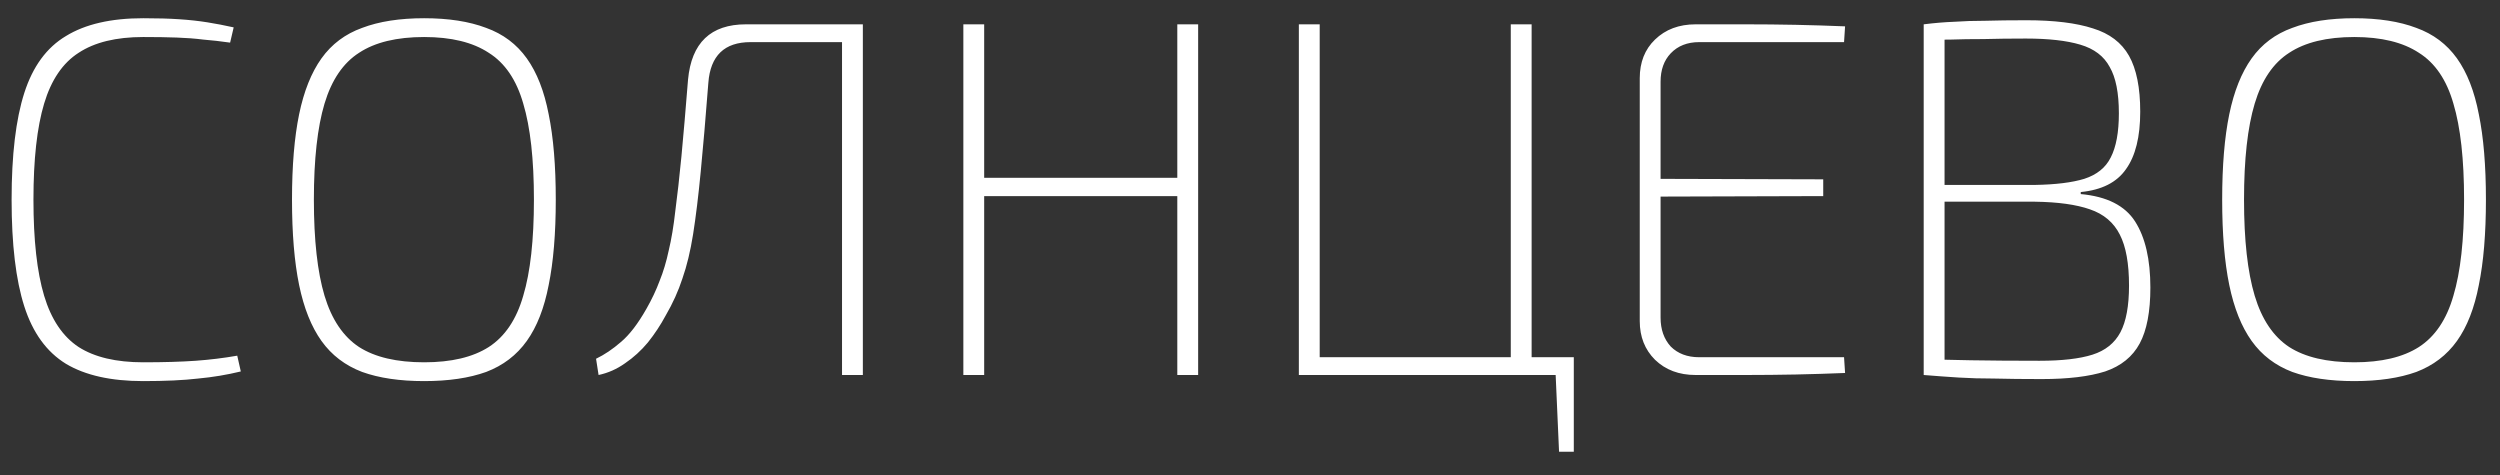 <svg width="100" height="19" viewBox="0 0 100 19" fill="none" xmlns="http://www.w3.org/2000/svg">
<rect x="0" y="0" width="100" height="19" fill="#333333" stroke="none"/>
<path d="M5.729 0.729C6.298 0.729 6.779 0.743 7.172 0.77C7.579 0.797 7.952 0.838 8.29 0.892C8.629 0.946 8.982 1.014 9.347 1.095L9.205 1.705C8.826 1.651 8.467 1.61 8.128 1.583C7.802 1.542 7.45 1.515 7.071 1.502C6.691 1.488 6.244 1.481 5.729 1.481C4.645 1.481 3.784 1.691 3.147 2.111C2.51 2.518 2.049 3.196 1.765 4.144C1.48 5.093 1.338 6.374 1.338 7.987C1.338 9.599 1.48 10.88 1.765 11.829C2.049 12.777 2.51 13.462 3.147 13.882C3.784 14.289 4.645 14.492 5.729 14.492C6.556 14.492 7.254 14.471 7.823 14.431C8.392 14.39 8.948 14.322 9.49 14.227L9.632 14.858C9.076 14.993 8.507 15.088 7.924 15.142C7.342 15.21 6.61 15.244 5.729 15.244C4.441 15.244 3.411 15.014 2.639 14.553C1.866 14.078 1.311 13.313 0.972 12.256C0.633 11.198 0.464 9.775 0.464 7.987C0.464 6.198 0.633 4.775 0.972 3.717C1.311 2.66 1.866 1.901 2.639 1.441C3.411 0.966 4.441 0.729 5.729 0.729ZM16.966 0.729C17.942 0.729 18.768 0.858 19.446 1.115C20.124 1.359 20.666 1.766 21.072 2.335C21.479 2.904 21.77 3.65 21.947 4.571C22.136 5.493 22.231 6.631 22.231 7.987C22.231 9.342 22.136 10.48 21.947 11.402C21.77 12.323 21.479 13.069 21.072 13.638C20.666 14.207 20.124 14.62 19.446 14.878C18.768 15.122 17.942 15.244 16.966 15.244C15.99 15.244 15.163 15.122 14.486 14.878C13.808 14.62 13.266 14.207 12.859 13.638C12.453 13.069 12.155 12.323 11.965 11.402C11.775 10.48 11.68 9.342 11.68 7.987C11.68 6.631 11.775 5.493 11.965 4.571C12.155 3.65 12.453 2.904 12.859 2.335C13.266 1.766 13.808 1.359 14.486 1.115C15.163 0.858 15.99 0.729 16.966 0.729ZM16.966 1.481C15.868 1.481 15.001 1.691 14.364 2.111C13.727 2.518 13.266 3.196 12.981 4.144C12.697 5.093 12.555 6.374 12.555 7.987C12.555 9.599 12.697 10.88 12.981 11.829C13.266 12.777 13.727 13.462 14.364 13.882C15.001 14.289 15.868 14.492 16.966 14.492C18.05 14.492 18.911 14.289 19.548 13.882C20.198 13.462 20.659 12.777 20.93 11.829C21.215 10.88 21.357 9.599 21.357 7.987C21.357 6.374 21.215 5.093 20.93 4.144C20.659 3.196 20.198 2.518 19.548 2.111C18.911 1.691 18.05 1.481 16.966 1.481ZM34.23 0.973V1.685H30.022C28.978 1.685 28.416 2.227 28.334 3.311C28.226 4.707 28.124 5.893 28.029 6.868C27.935 7.844 27.833 8.678 27.724 9.369C27.616 10.046 27.474 10.636 27.298 11.137C27.135 11.639 26.911 12.134 26.627 12.621C26.423 13.001 26.186 13.36 25.915 13.699C25.644 14.024 25.339 14.302 25 14.532C24.675 14.763 24.323 14.919 23.943 15L23.842 14.35C24.18 14.187 24.512 13.963 24.838 13.679C25.177 13.394 25.515 12.954 25.854 12.357C26.071 11.978 26.247 11.605 26.383 11.239C26.532 10.873 26.654 10.467 26.749 10.019C26.857 9.572 26.945 9.044 27.013 8.434C27.094 7.824 27.176 7.099 27.257 6.259C27.338 5.405 27.426 4.382 27.521 3.189C27.657 1.712 28.429 0.973 29.839 0.973H34.23ZM34.514 0.973V15H33.681V0.973H34.514ZM39.367 0.973V15H38.534V0.973H39.367ZM47.316 7.112V7.844H39.205V7.112H47.316ZM47.926 0.973V15H47.092V0.973H47.926ZM51.954 15V0.973H52.788V15H51.954ZM52.625 15V14.289H62.952V15H52.625ZM60.431 15V0.973H61.265V15H60.431ZM62.362 18.07L62.22 14.858H62.952V18.07H62.362ZM67.826 0.973C68.49 0.973 69.154 0.973 69.818 0.973C70.496 0.973 71.167 0.98 71.831 0.993C72.495 1.007 73.152 1.027 73.803 1.054L73.762 1.685H67.968C67.494 1.685 67.115 1.834 66.83 2.132C66.559 2.416 66.423 2.796 66.423 3.27V12.703C66.423 13.177 66.559 13.563 66.83 13.862C67.115 14.146 67.494 14.289 67.968 14.289H73.762L73.803 14.919C73.152 14.946 72.495 14.966 71.831 14.98C71.167 14.993 70.496 15 69.818 15C69.154 15 68.49 15 67.826 15C67.162 15 66.62 14.797 66.2 14.39C65.793 13.984 65.59 13.469 65.59 12.845V3.128C65.59 2.491 65.793 1.976 66.2 1.583C66.62 1.176 67.162 0.973 67.826 0.973ZM65.935 7.153L72.929 7.173V7.844L65.935 7.865V7.153ZM81.055 0.81C82.166 0.81 83.054 0.919 83.718 1.136C84.382 1.339 84.863 1.705 85.161 2.233C85.459 2.762 85.609 3.507 85.609 4.47C85.609 5.473 85.419 6.238 85.039 6.767C84.673 7.295 84.07 7.6 83.23 7.682V7.763C84.273 7.858 84.999 8.224 85.405 8.861C85.812 9.498 86.015 10.379 86.015 11.503C86.015 12.466 85.873 13.211 85.588 13.74C85.303 14.268 84.843 14.641 84.206 14.858C83.569 15.061 82.722 15.163 81.665 15.163C80.933 15.163 80.303 15.156 79.774 15.142C79.259 15.142 78.785 15.129 78.351 15.102C77.917 15.075 77.45 15.041 76.948 15L77.233 14.37C77.517 14.383 78.053 14.397 78.839 14.411C79.625 14.424 80.54 14.431 81.583 14.431C82.478 14.431 83.183 14.35 83.698 14.187C84.213 14.024 84.585 13.726 84.816 13.292C85.046 12.859 85.161 12.235 85.161 11.422C85.161 10.541 85.039 9.864 84.795 9.389C84.551 8.901 84.152 8.562 83.596 8.373C83.054 8.183 82.322 8.081 81.4 8.068H77.213V7.397H81.4C82.227 7.383 82.884 7.302 83.372 7.153C83.874 6.99 84.226 6.706 84.429 6.299C84.646 5.879 84.755 5.29 84.755 4.531C84.755 3.717 84.633 3.101 84.389 2.681C84.158 2.247 83.765 1.949 83.21 1.786C82.668 1.624 81.942 1.542 81.034 1.542C80.411 1.542 79.849 1.549 79.347 1.563C78.846 1.563 78.412 1.569 78.046 1.583C77.694 1.583 77.423 1.59 77.233 1.603L76.948 0.973C77.382 0.919 77.789 0.885 78.168 0.871C78.547 0.844 78.961 0.831 79.408 0.831C79.869 0.817 80.418 0.81 81.055 0.81ZM77.782 0.973V15H76.948V0.973H77.782ZM94.172 0.729C95.148 0.729 95.975 0.858 96.652 1.115C97.33 1.359 97.872 1.766 98.279 2.335C98.685 2.904 98.977 3.65 99.153 4.571C99.343 5.493 99.437 6.631 99.437 7.987C99.437 9.342 99.343 10.48 99.153 11.402C98.977 12.323 98.685 13.069 98.279 13.638C97.872 14.207 97.33 14.62 96.652 14.878C95.975 15.122 95.148 15.244 94.172 15.244C93.196 15.244 92.37 15.122 91.692 14.878C91.014 14.62 90.472 14.207 90.066 13.638C89.659 13.069 89.361 12.323 89.171 11.402C88.981 10.48 88.887 9.342 88.887 7.987C88.887 6.631 88.981 5.493 89.171 4.571C89.361 3.65 89.659 2.904 90.066 2.335C90.472 1.766 91.014 1.359 91.692 1.115C92.37 0.858 93.196 0.729 94.172 0.729ZM94.172 1.481C93.074 1.481 92.207 1.691 91.57 2.111C90.933 2.518 90.472 3.196 90.188 4.144C89.903 5.093 89.761 6.374 89.761 7.987C89.761 9.599 89.903 10.88 90.188 11.829C90.472 12.777 90.933 13.462 91.57 13.882C92.207 14.289 93.074 14.492 94.172 14.492C95.256 14.492 96.117 14.289 96.754 13.882C97.404 13.462 97.865 12.777 98.136 11.829C98.421 10.88 98.563 9.599 98.563 7.987C98.563 6.374 98.421 5.093 98.136 4.144C97.865 3.196 97.404 2.518 96.754 2.111C96.117 1.691 95.256 1.481 94.172 1.481Z" fill="white"/>
</svg>
